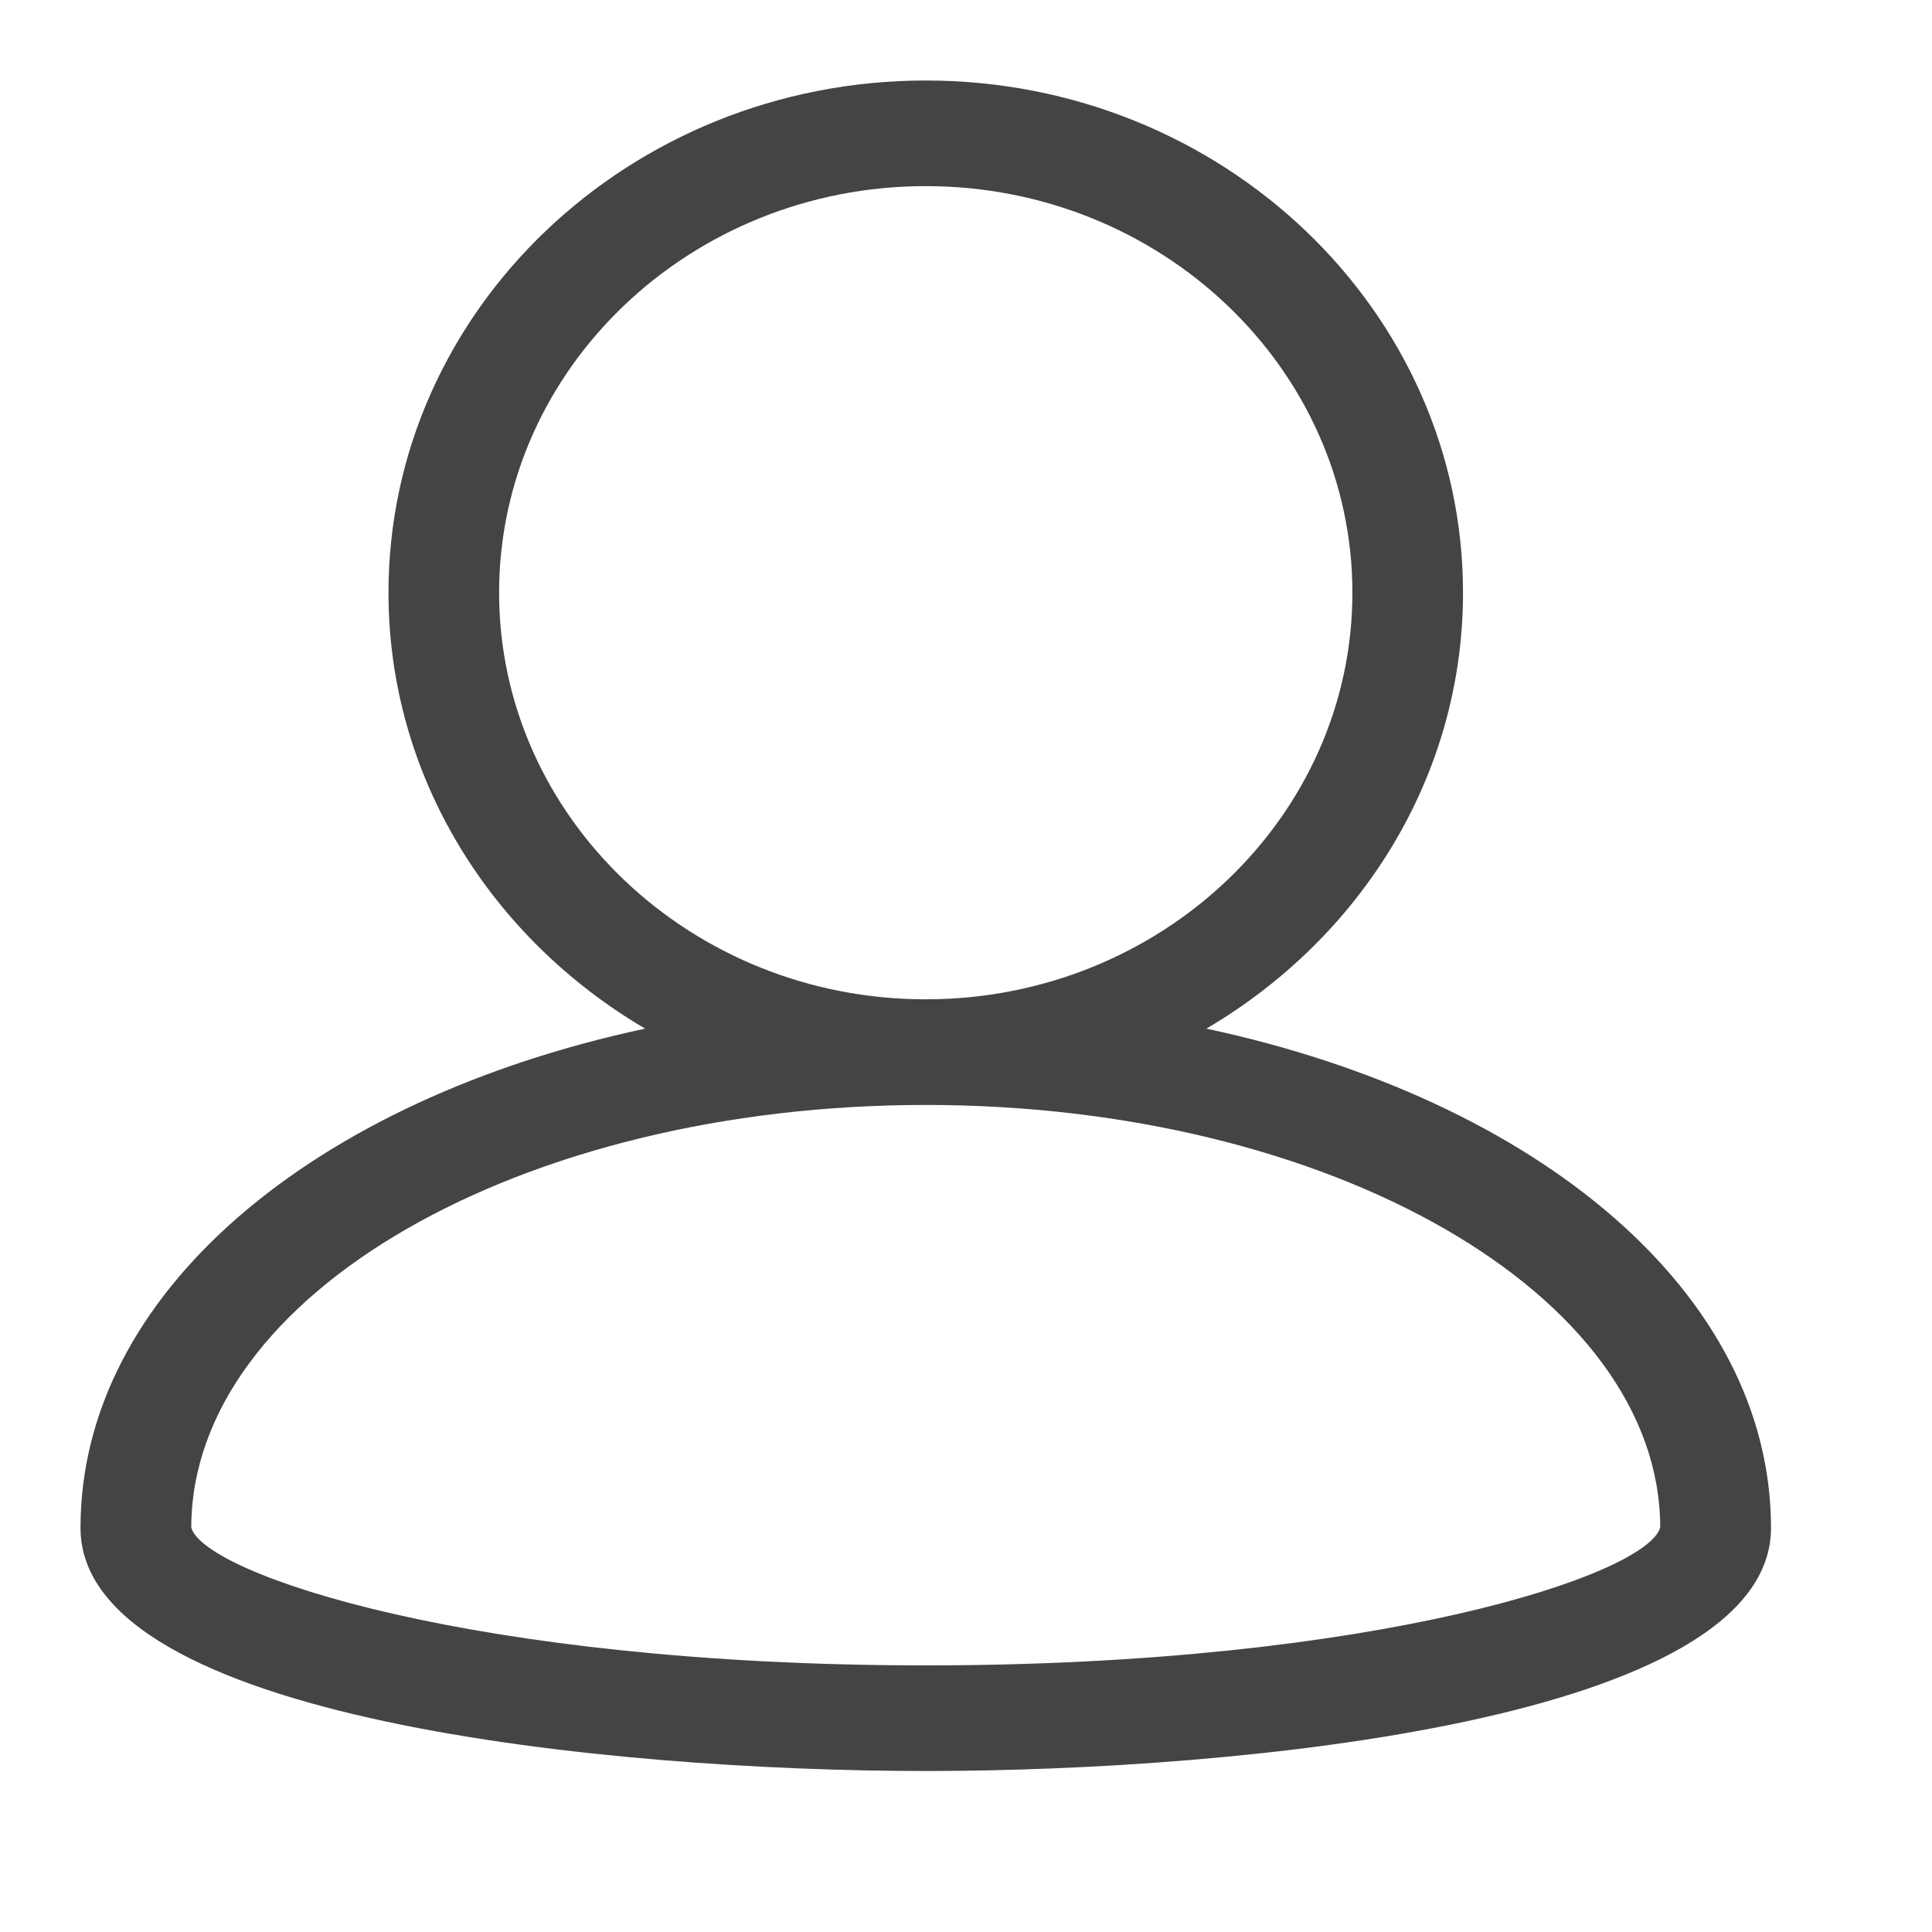 <svg width="12" height="12" viewBox="0 0 12 12" fill="none" xmlns="http://www.w3.org/2000/svg">
<path d="M7.493 6.389C8.448 5.828 9.087 4.826 9.087 3.681C9.087 1.927 7.59 0.5 5.75 0.5C3.91 0.5 2.413 1.927 2.413 3.681C2.413 4.826 3.052 5.828 4.007 6.389C1.946 6.83 0.5 8.033 0.5 9.49C0.5 10.682 3.8 11 5.75 11C7.7 11 11 10.682 11 9.49C11 8.033 9.554 6.83 7.493 6.389ZM3.1 3.681C3.1 2.289 4.289 1.156 5.75 1.156C7.211 1.156 8.4 2.289 8.4 3.681C8.4 5.074 7.211 6.207 5.75 6.207C4.289 6.207 3.1 5.074 3.1 3.681ZM5.75 10.344C2.947 10.344 1.269 9.779 1.188 9.488C1.19 8.04 3.236 6.863 5.75 6.863C8.264 6.863 10.31 8.04 10.312 9.487C10.233 9.779 8.555 10.344 5.75 10.344Z" fill="#444444"/>
</svg>
